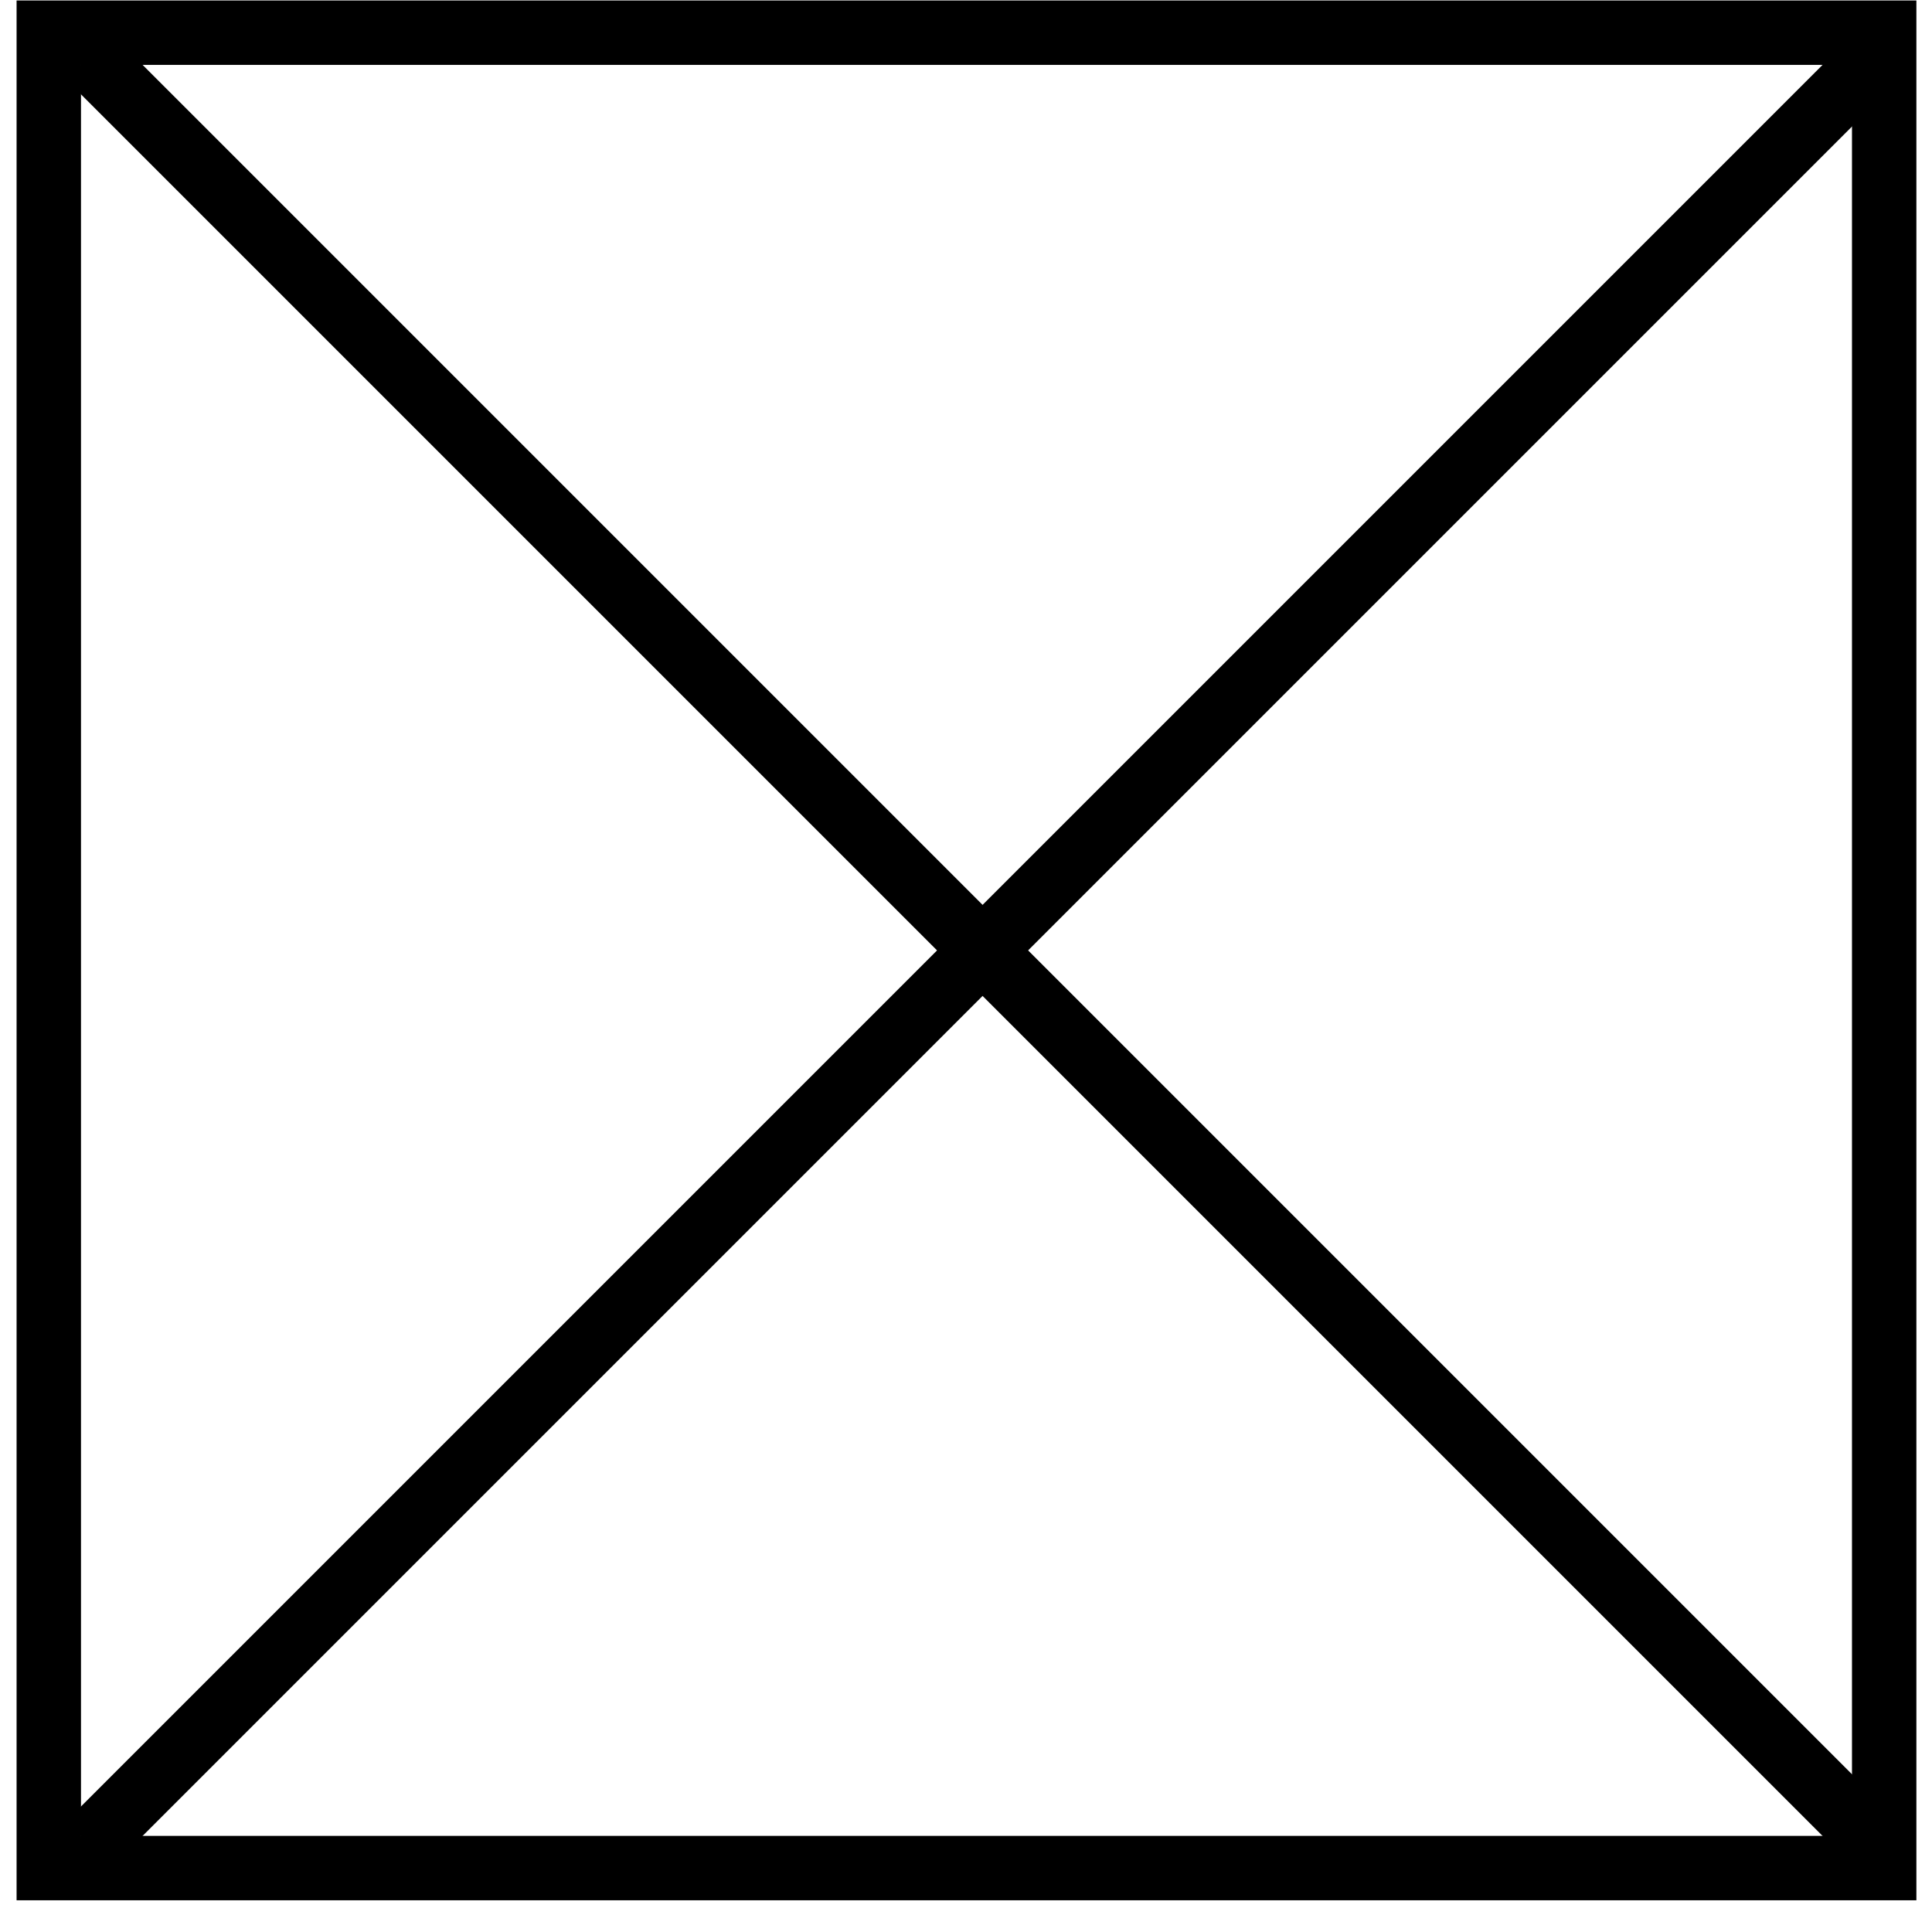 <svg xmlns="http://www.w3.org/2000/svg" xmlns:xlink="http://www.w3.org/1999/xlink" width="60" height="60" viewBox="0 0 60 60">
  <defs>
    <clipPath id="clip-path">
      <rect id="長方形_194" data-name="長方形 194" width="60" height="60" transform="translate(2463 398)" fill="#fff"/>
    </clipPath>
  </defs>
  <g id="マスクグループ_16" data-name="マスクグループ 16" transform="translate(-2463 -398)" clip-path="url(#clip-path)">
    <g id="グループ_384" data-name="グループ 384" transform="translate(1113.515 -274.985)">
      <g id="長方形_180" data-name="長方形 180" transform="translate(1350 673)" fill="none" stroke="#000" stroke-width="2">
        <rect width="59" height="59" stroke="none"/>
        <rect x="1" y="1" width="57" height="57" fill="none"/>
      </g>
      <g id="グループ_364" data-name="グループ 364" transform="translate(900.935 -783.845) rotate(45)">
        <line id="線_6" data-name="線 6" x2="78.509" transform="translate(1350.5 712.255)" fill="none" stroke="#000" stroke-width="2"/>
        <line id="線_7" data-name="線 7" x2="78.509" transform="translate(1389.755 673) rotate(90)" fill="none" stroke="#000" stroke-width="2"/>
      </g>
    </g>
  </g>
</svg>
